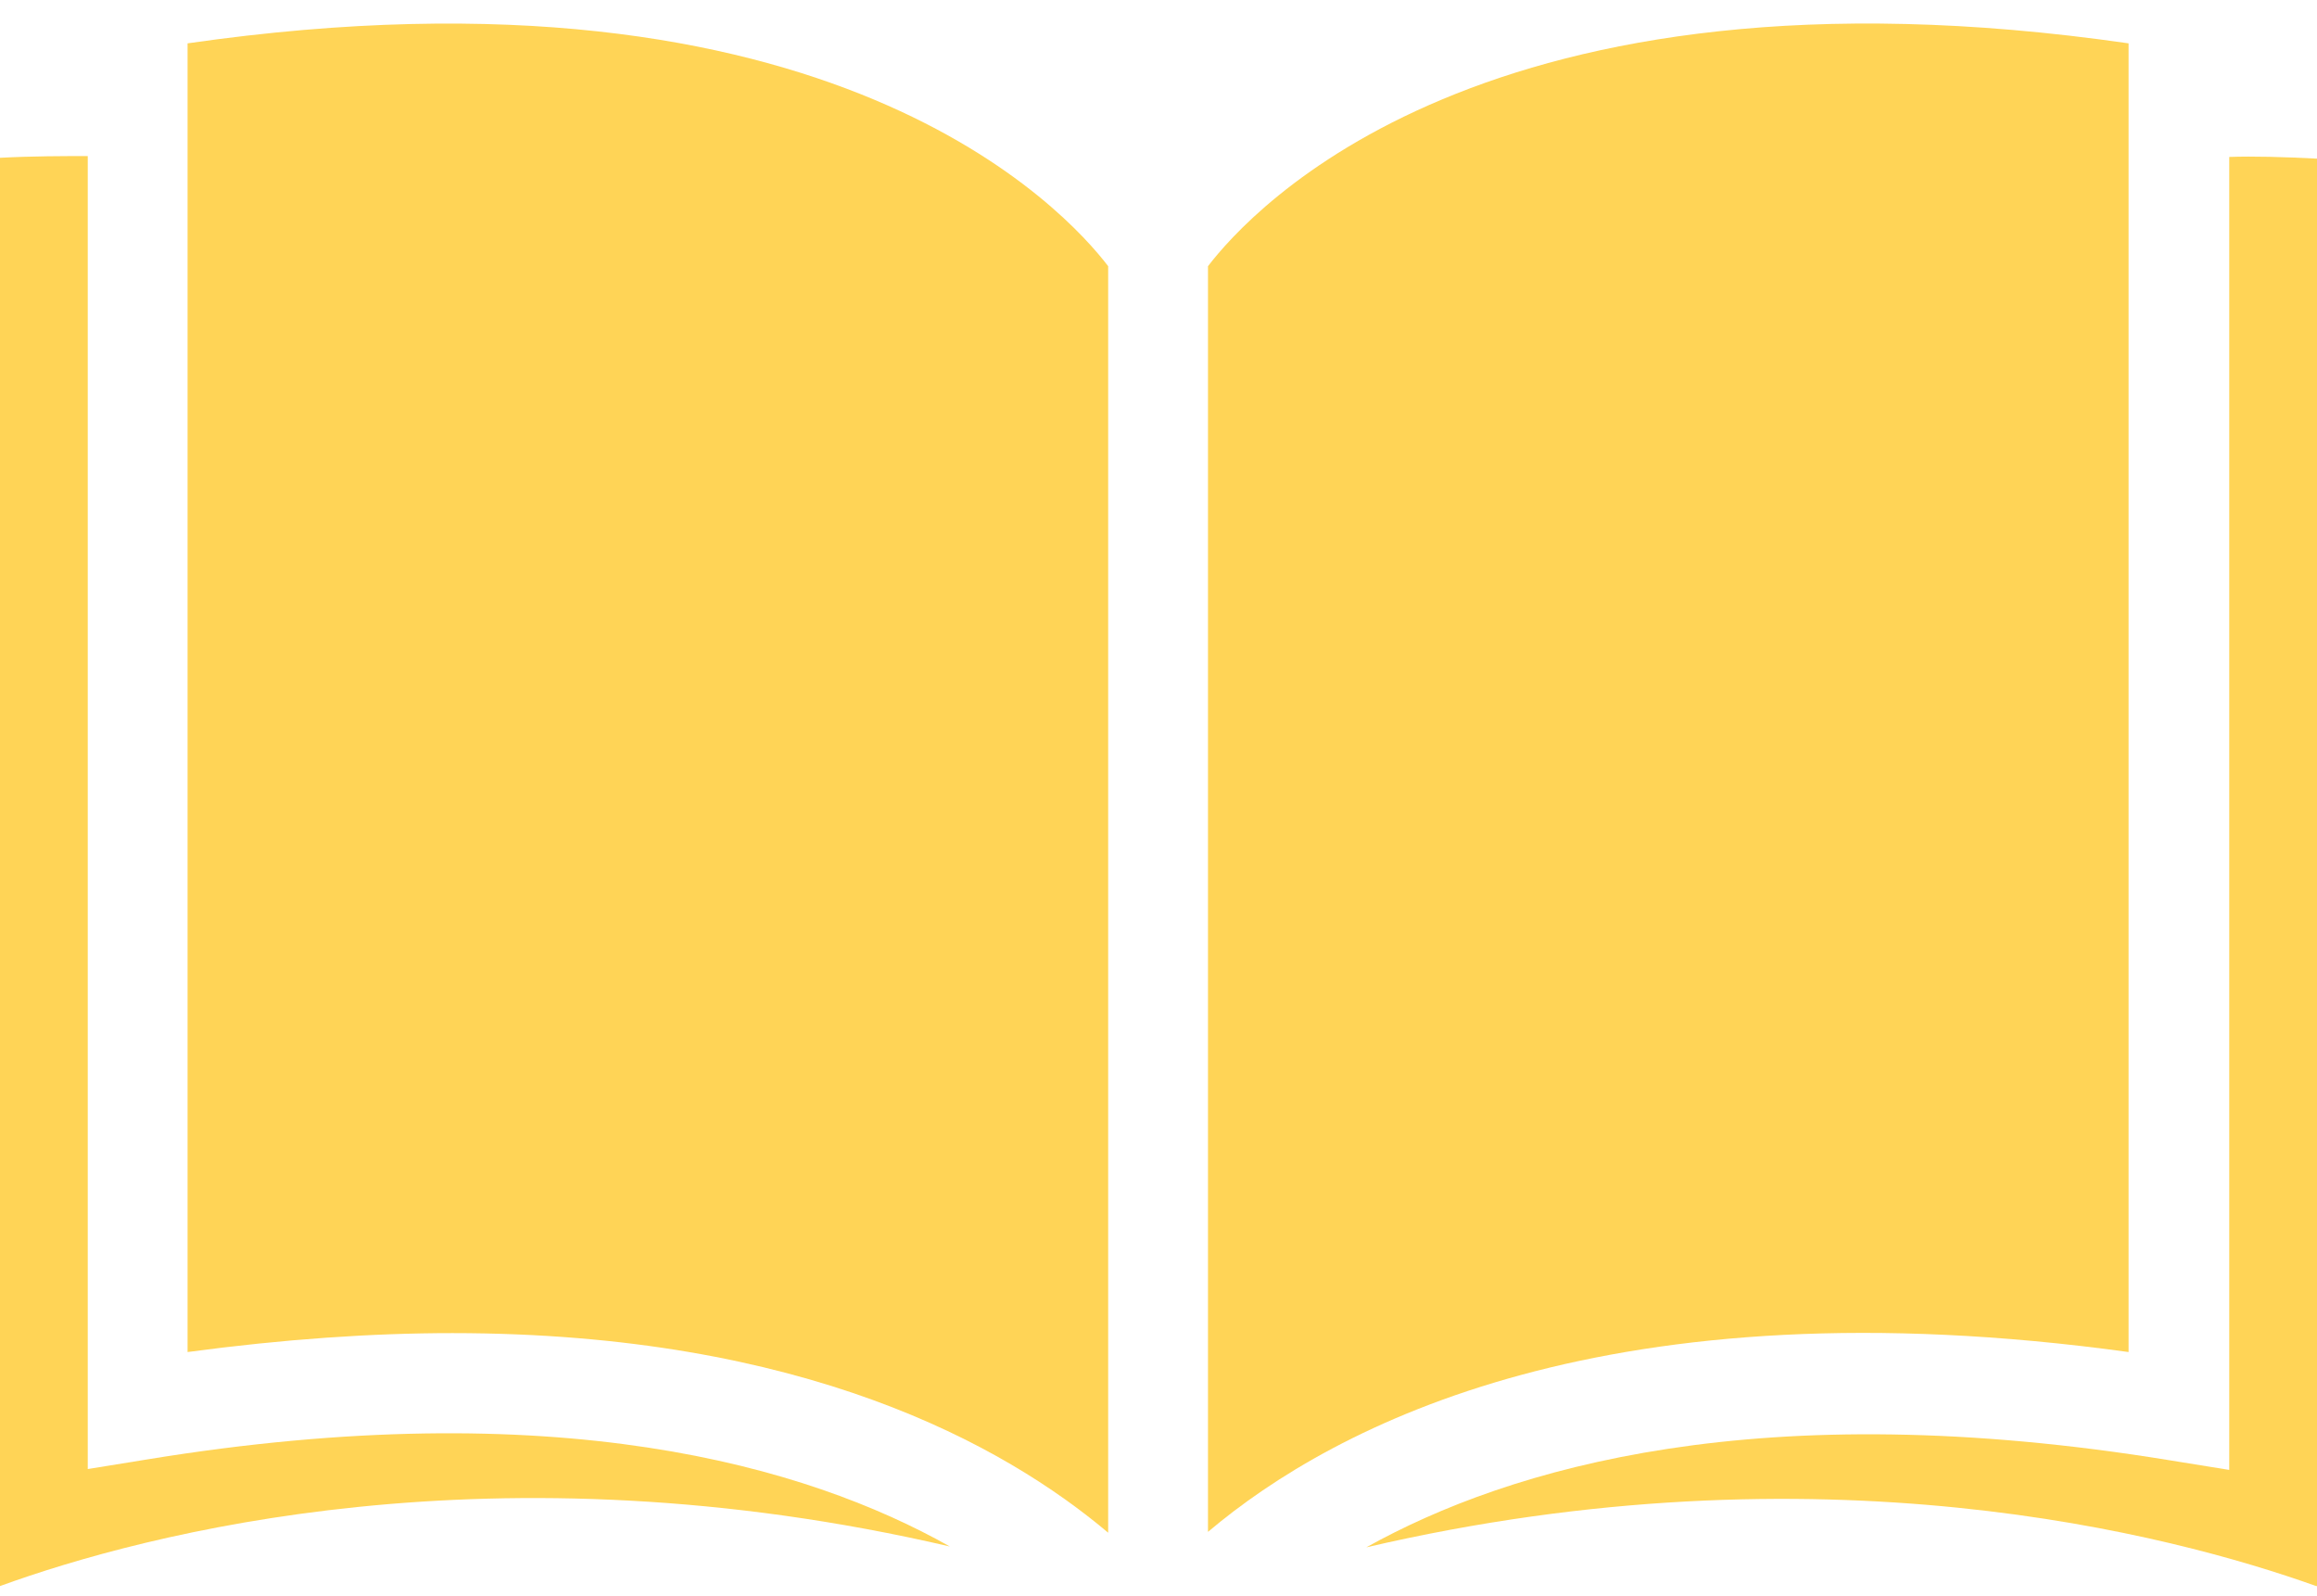 <?xml version="1.0" encoding="UTF-8"?> <svg xmlns="http://www.w3.org/2000/svg" width="90" height="62" viewBox="0 0 90 62" fill="none"><g id="Layer_1-2"><path id="Vector" d="M0 61.606C5.615 59.567 19.216 55.958 36.896 60.069C31.314 56.927 21.589 54.087 5.681 56.693L3.409 57.061V6.062C2.506 6.062 1.27 6.062 0 6.129V61.573" fill="#FFD456"></path><path id="Vector_2" d="M43.045 59.501V10.34C41.441 8.234 32.317 -1.925 7.286 1.684V52.516C11.029 52.014 14.438 51.781 17.579 51.781C31.215 51.781 39.001 56.125 43.045 59.534" fill="#FFD456"></path><path id="Vector_3" d="M90 61.606V6.162C88.73 6.096 87.527 6.062 86.591 6.096V57.094L84.319 56.727C68.377 54.12 58.652 56.994 53.071 60.102C70.717 55.992 84.352 59.601 89.967 61.606" fill="#FFD456"></path><path id="Vector_4" d="M82.681 52.516V1.684C57.65 -1.925 48.559 8.201 46.922 10.34V59.501C51.868 55.323 62.529 49.742 82.681 52.516Z" fill="#FFD456"></path></g></svg> 
